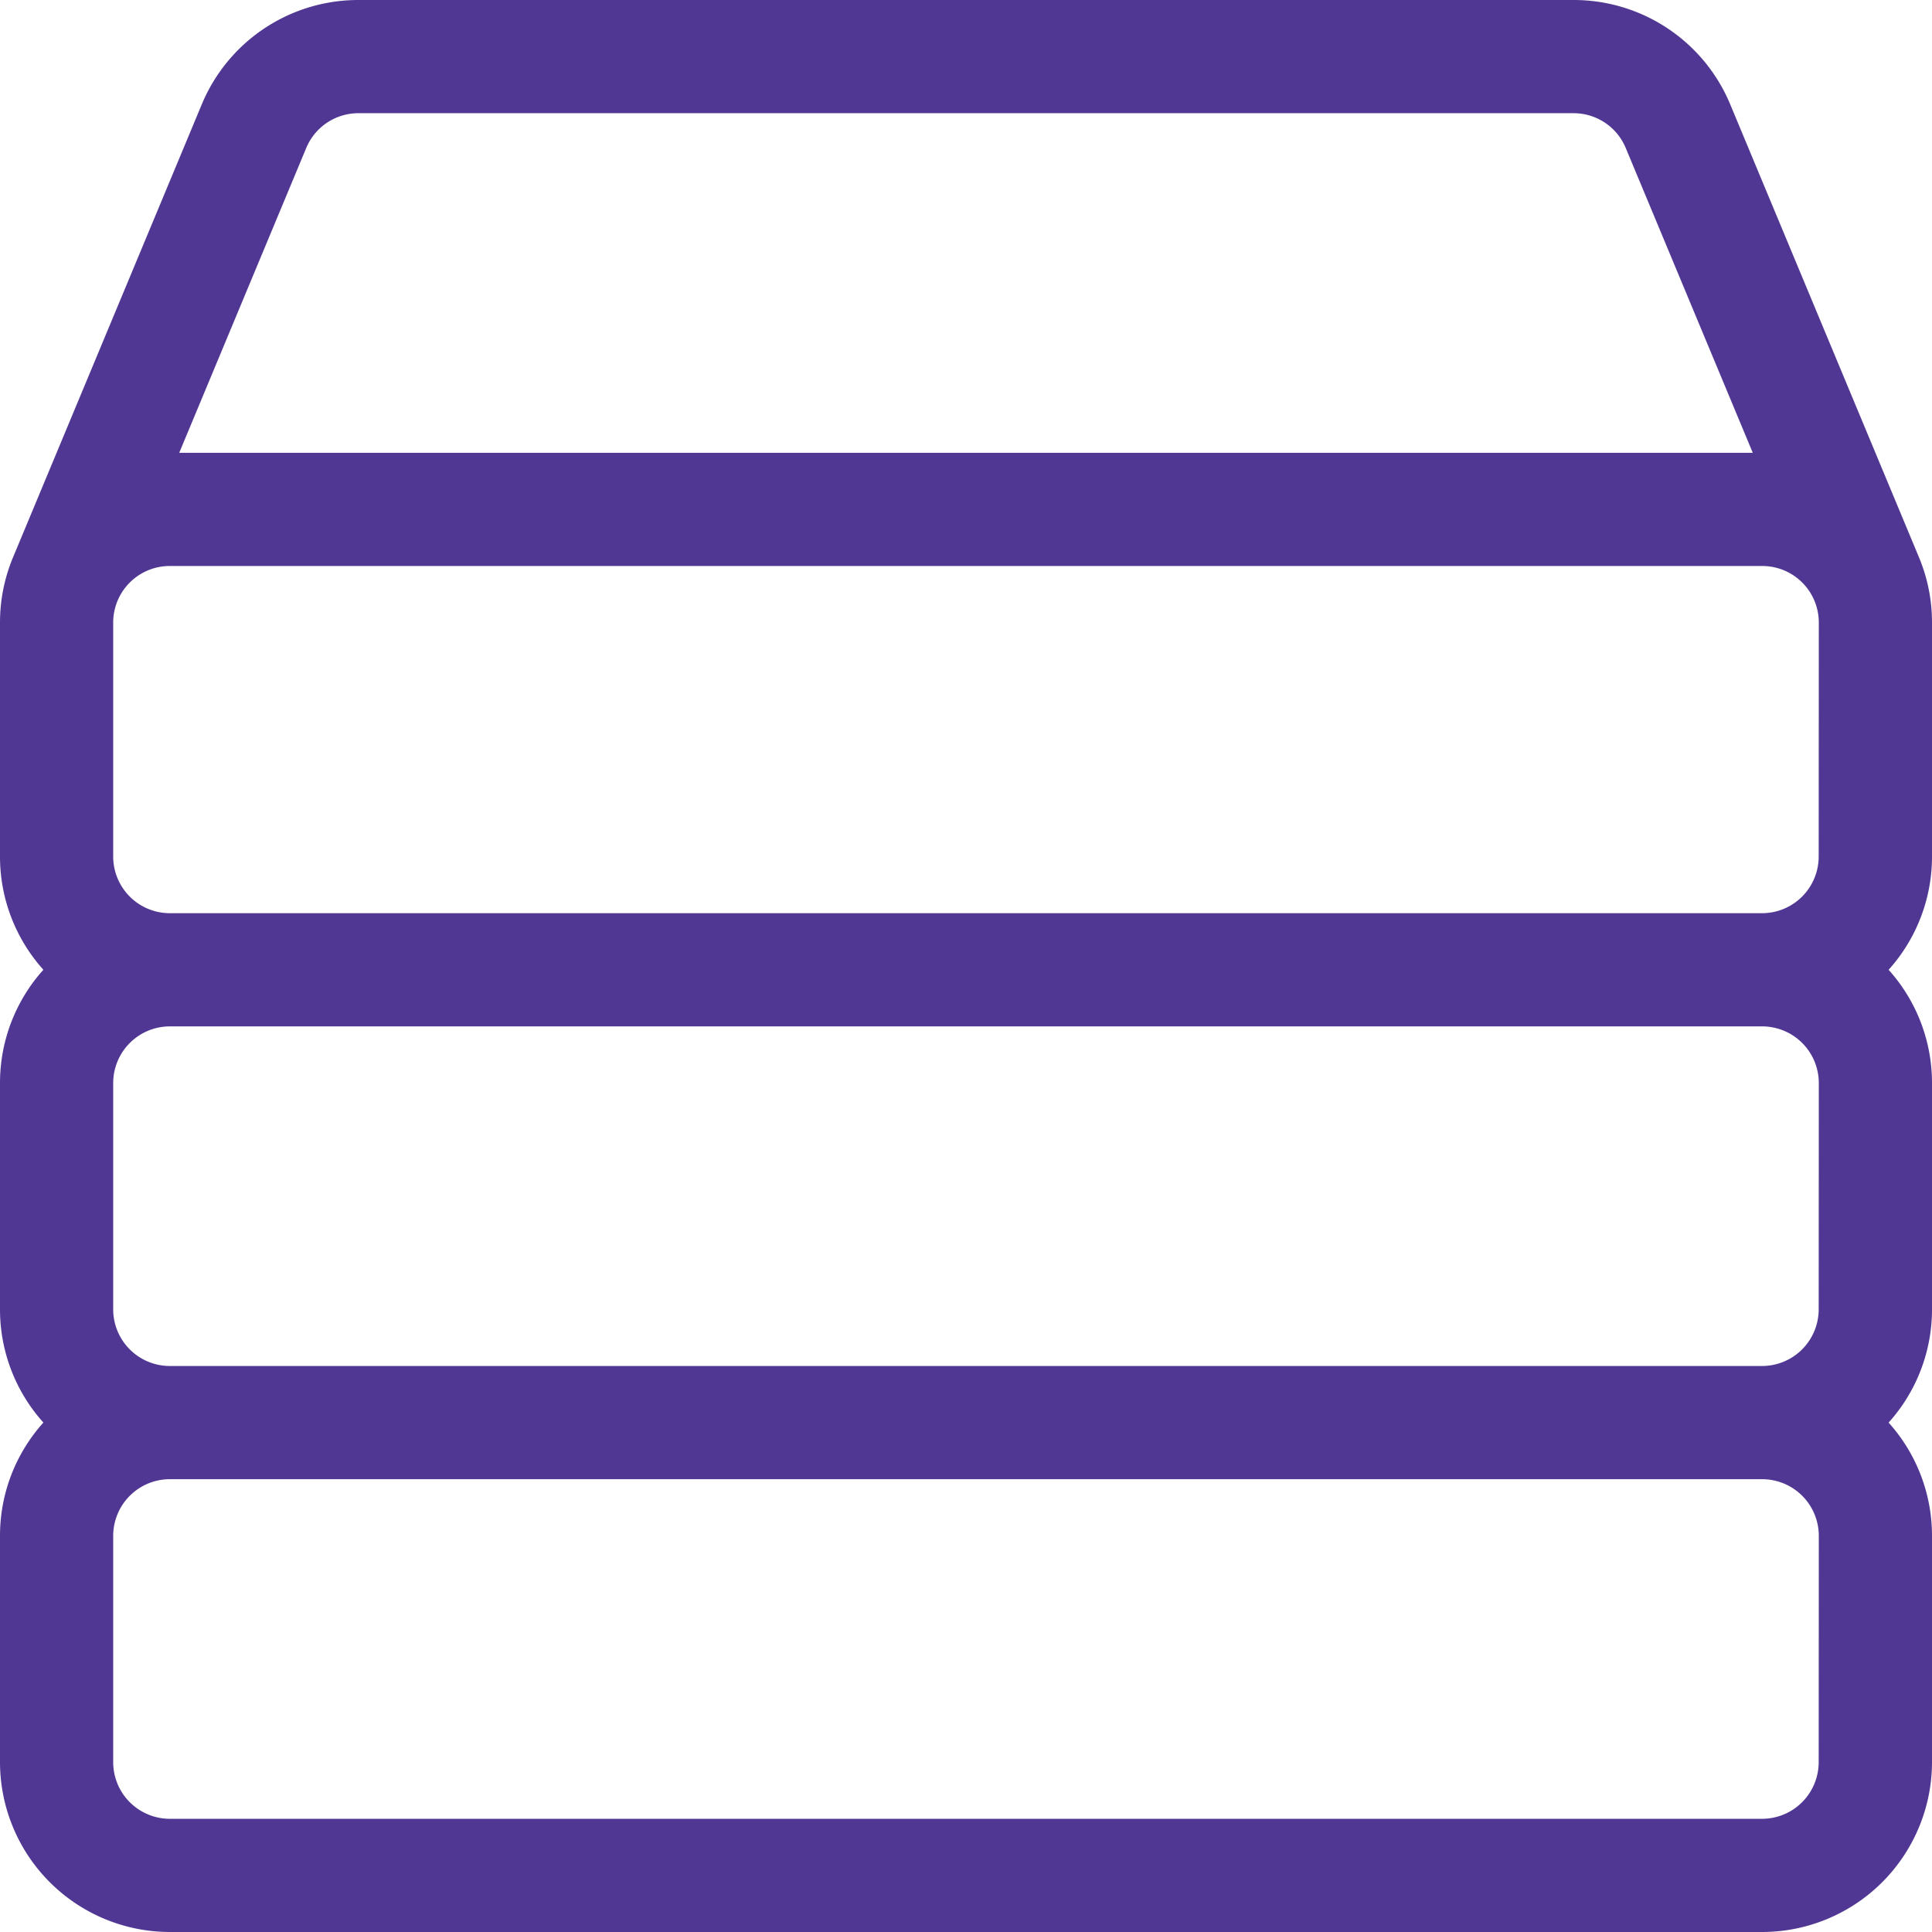 <svg xmlns="http://www.w3.org/2000/svg" width="67.244" height="67.244" viewBox="0 0 67.244 67.244"><path d="M67.244,21.67a5.877,5.877,0,0,0-.453-2.272v0L60.223,3.637A5.9,5.9,0,0,0,54.767,0H12.477A5.9,5.9,0,0,0,7.021,3.637L.453,19.4A5.878,5.878,0,0,0,0,21.67v8.143a5.886,5.886,0,0,0,1.51,3.94A5.886,5.886,0,0,0,0,37.693v7.88a5.886,5.886,0,0,0,1.51,3.94A5.886,5.886,0,0,0,0,53.454v7.88a5.917,5.917,0,0,0,5.91,5.91H61.334a5.917,5.917,0,0,0,5.91-5.91v-7.88a5.886,5.886,0,0,0-1.51-3.94,5.885,5.885,0,0,0,1.51-3.94v-7.88a5.886,5.886,0,0,0-1.51-3.94,5.885,5.885,0,0,0,1.51-3.94ZM10.658,5.152A1.965,1.965,0,0,1,12.477,3.94h42.29a1.965,1.965,0,0,1,1.818,1.212L61.006,15.76H6.238ZM63.3,61.334a1.972,1.972,0,0,1-1.97,1.97H5.91a1.972,1.972,0,0,1-1.97-1.97v-7.88a1.972,1.972,0,0,1,1.97-1.97H61.334a1.972,1.972,0,0,1,1.97,1.97Zm0-15.76a1.972,1.972,0,0,1-1.97,1.97H5.91a1.972,1.972,0,0,1-1.97-1.97v-7.88a1.972,1.972,0,0,1,1.97-1.97H61.334a1.972,1.972,0,0,1,1.97,1.97Zm0-15.76a1.972,1.972,0,0,1-1.97,1.97H5.91a1.972,1.972,0,0,1-1.97-1.97V21.67A1.967,1.967,0,0,1,5.91,19.7H61.334a1.967,1.967,0,0,1,1.97,1.97Z" transform="translate(0)" fill="#513794"/></svg>